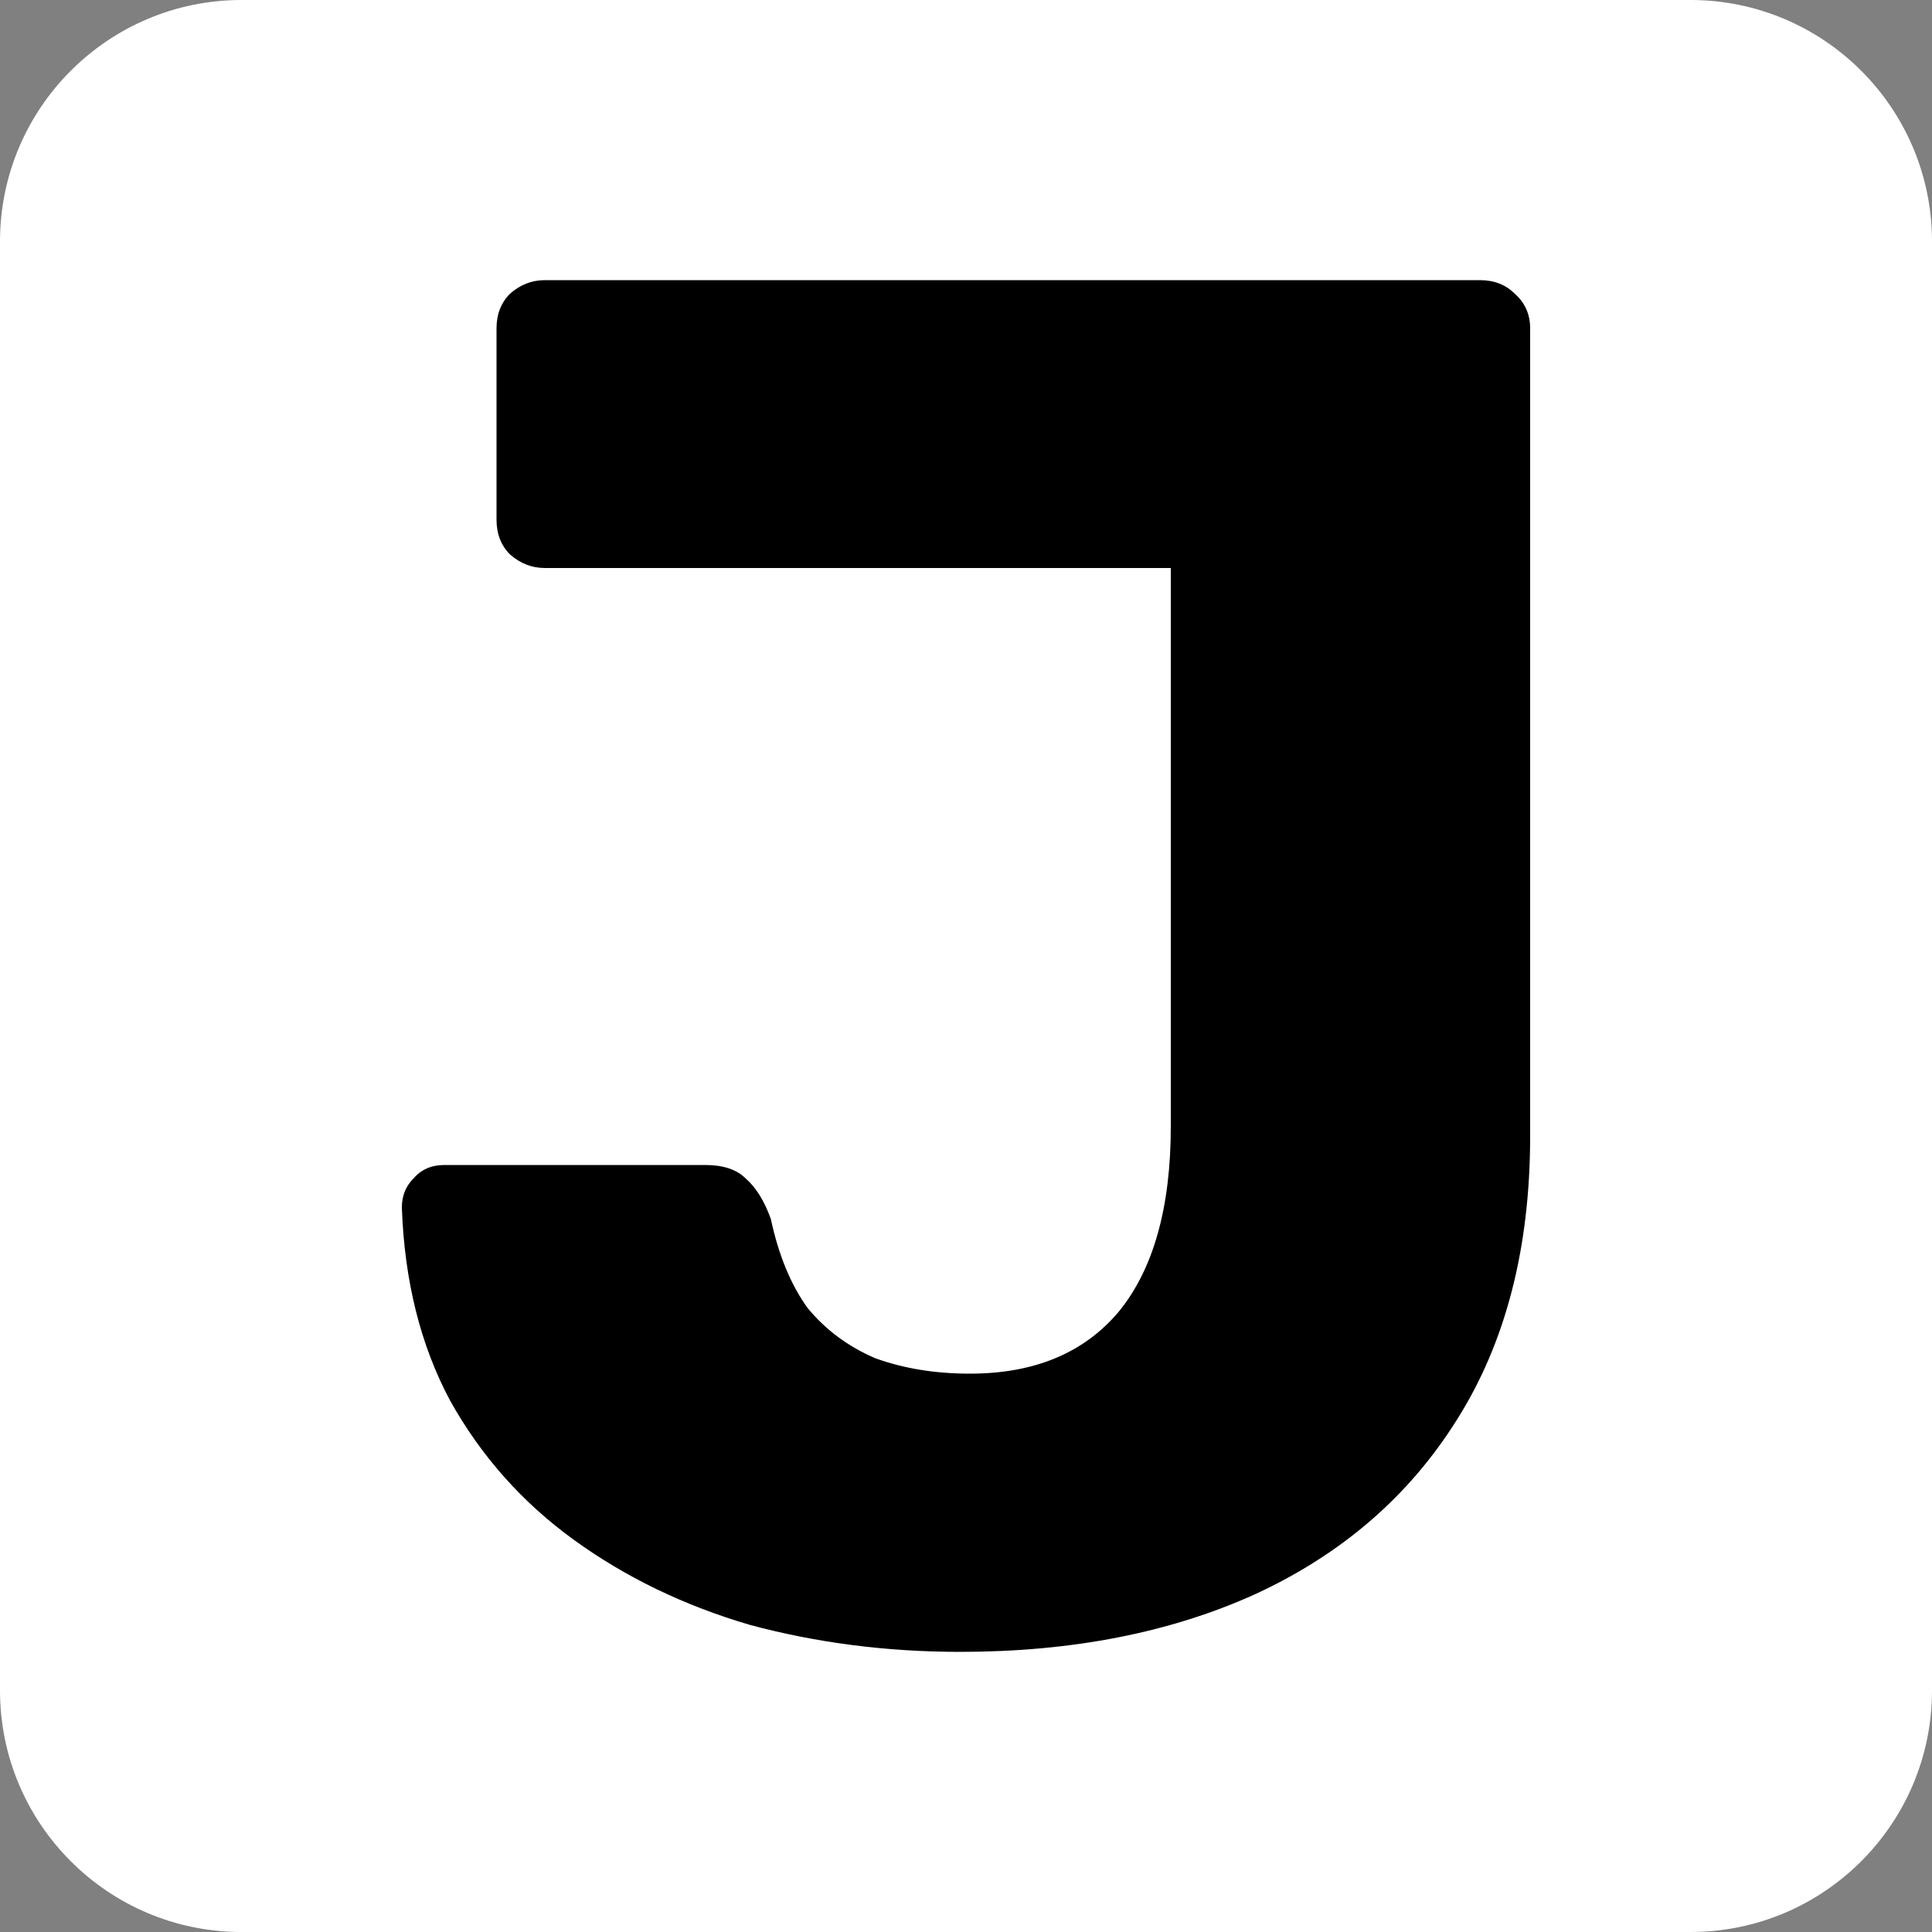 <svg version="1.2" xmlns="http://www.w3.org/2000/svg" viewBox="0 0 400 400" width="400" height="400"><rect x="0" y="0" width="400" height="400" fill="#808080" stroke="none"/><style>.a{fill:#fff}</style><path  d=""/><path fill-rule="evenodd" class="a" d="m50 0h300c27.6 0 50 22.4 50 50v300c0 27.6-22.4 50-50 50h-300c-27.6 0-50-22.4-50-50v-300c0-27.6 22.4-50 50-50z"/><path  d="m198.8 342q-22.8 0-43.6-5.6-20.4-6-36.4-17.6-16-11.6-25.6-28.8-9.2-17.2-10-40 0-3.6 2.4-6 2.4-2.8 6.4-2.8h54q5.6 0 8.4 2.8 3.2 2.8 5.2 8.4 2.4 11.2 7.6 18.4 5.6 6.8 14 10.4 8.8 3.2 19.6 3.2 20 0 30.8-12.8 10.8-13.2 10.8-38.4v-115.6h-129.6q-4 0-7.2-2.8-2.8-2.8-2.8-7.2v-39.6q0-4.4 2.8-7.2 3.2-2.8 7.2-2.8h193.6q4.4 0 7.2 2.8 3.2 2.8 3.2 7.2v167.2q0 34.8-15.2 58.8-14.8 23.6-41.6 36-26.4 12-61.2 12z"/></svg>